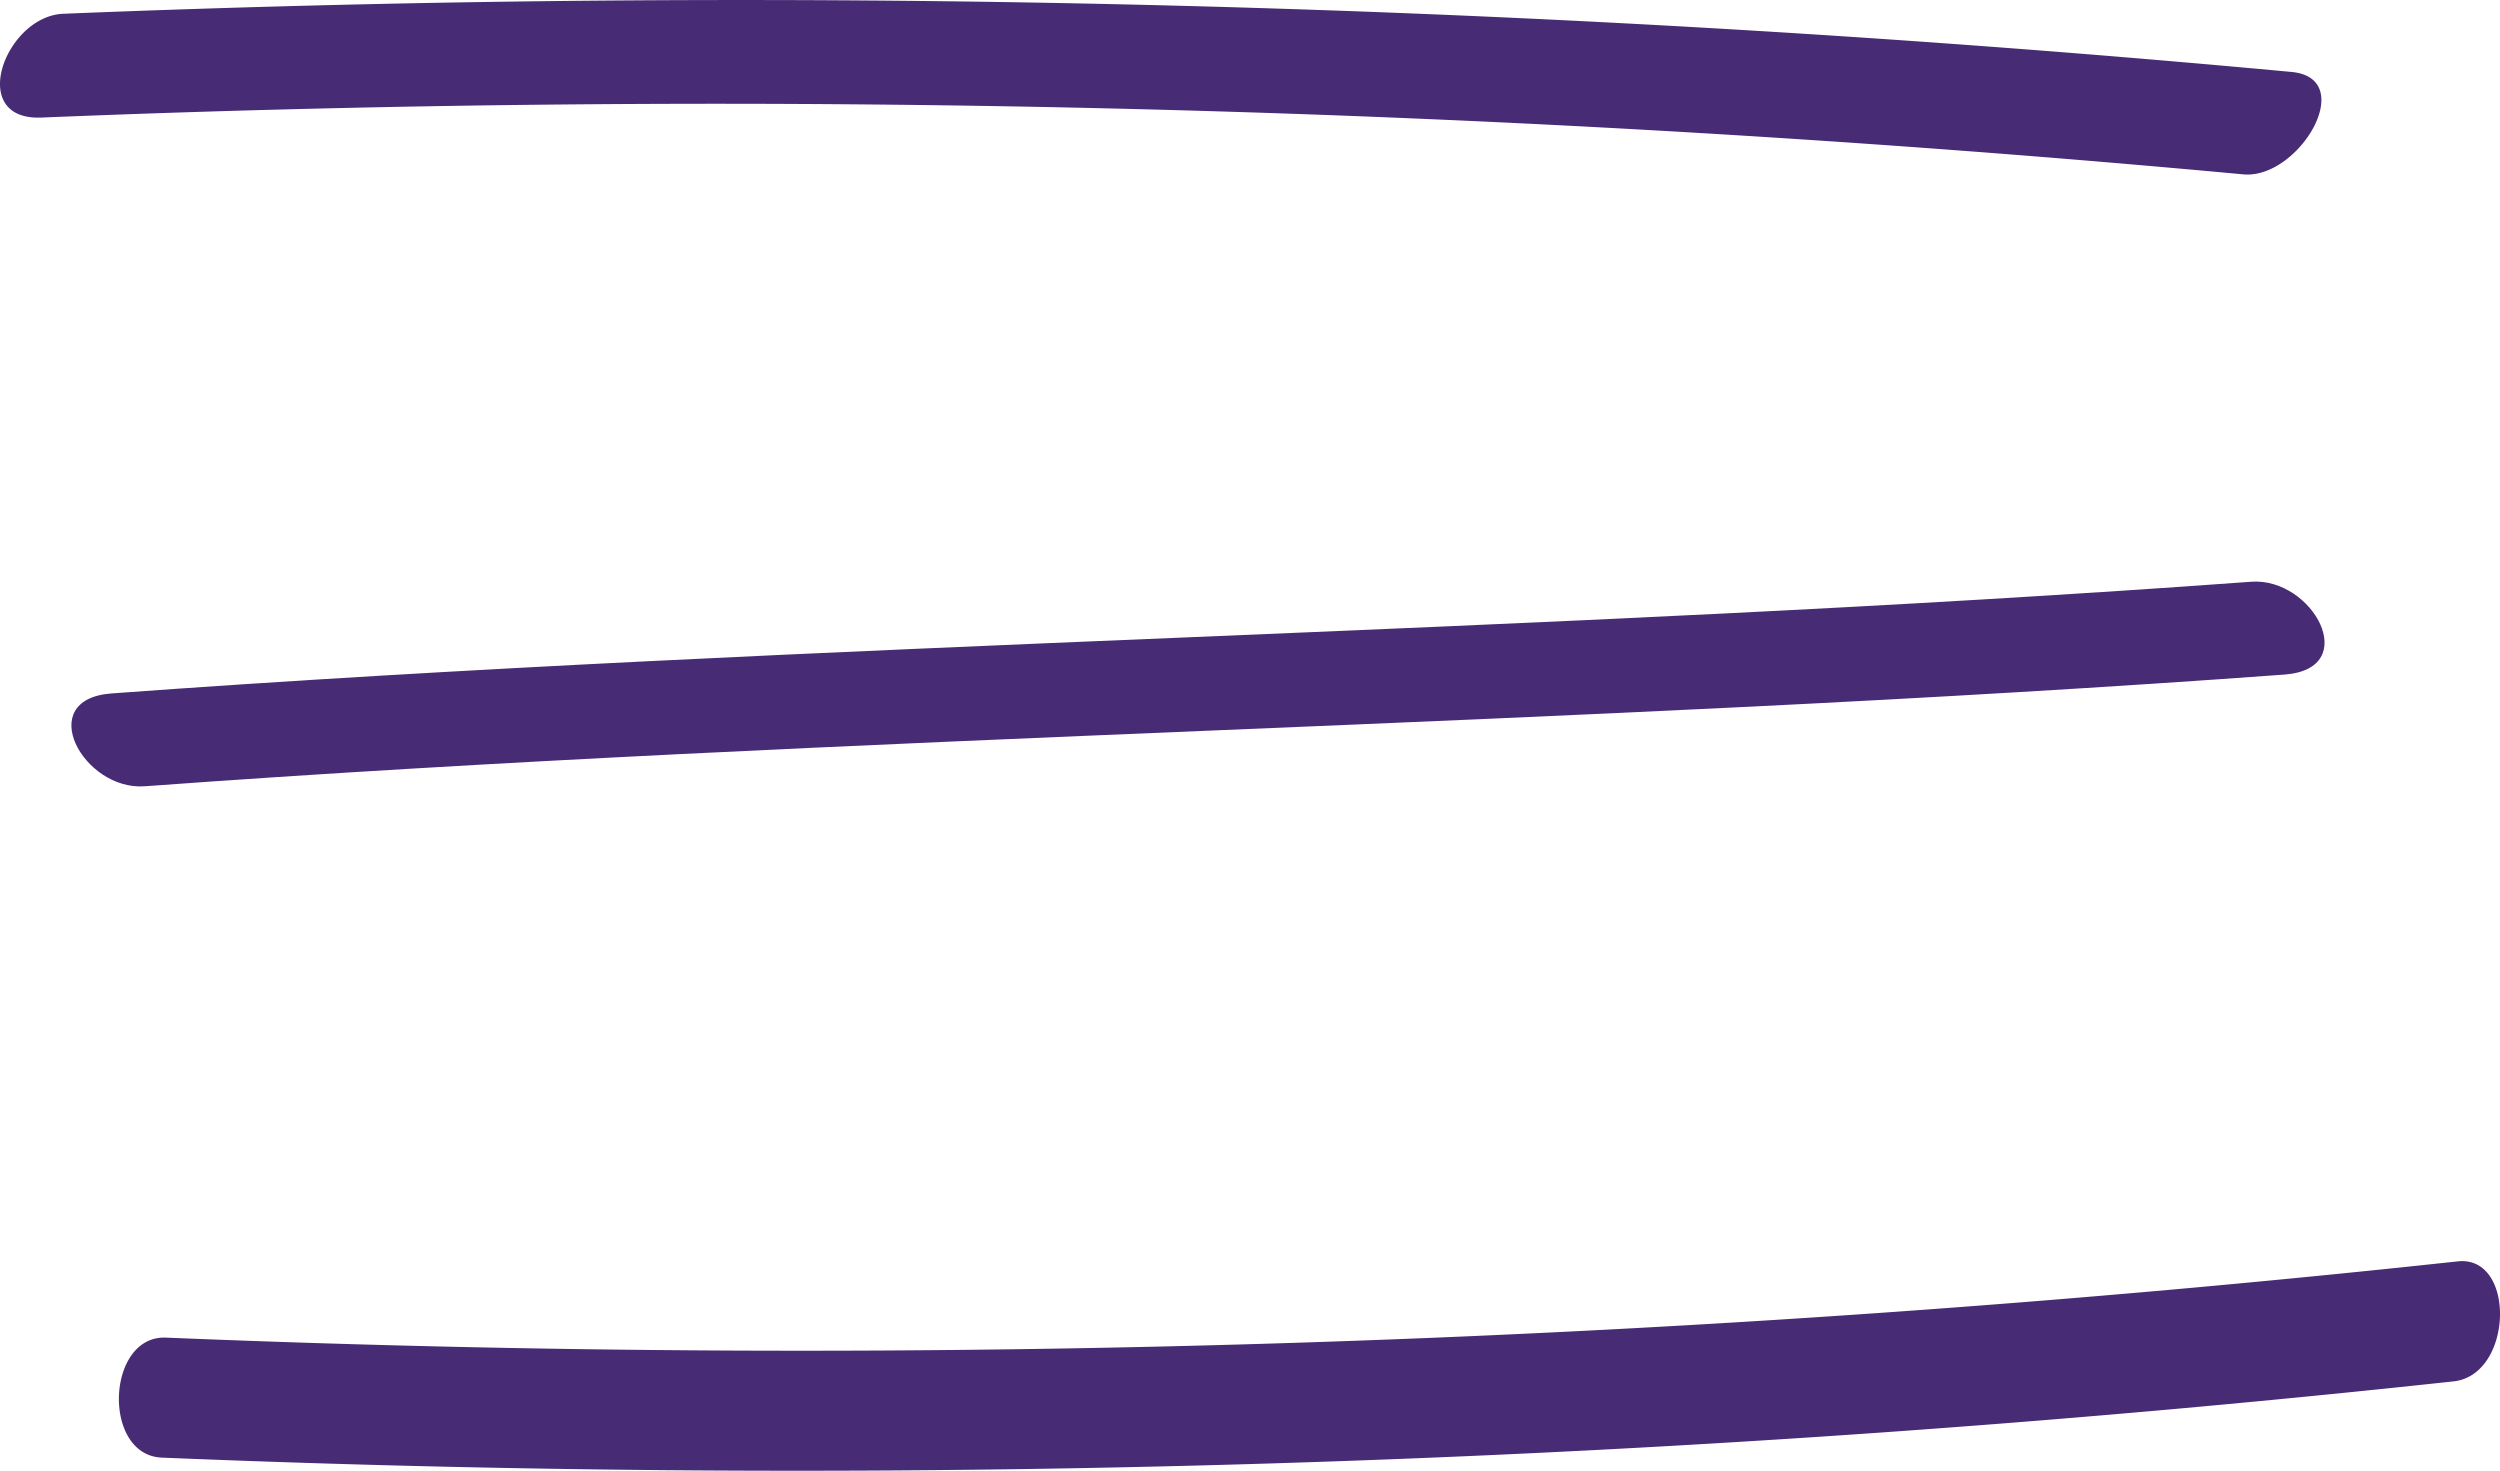 <svg xmlns="http://www.w3.org/2000/svg" xmlns:xlink="http://www.w3.org/1999/xlink" width="94.433" height="55.554" viewBox="0 0 94.433 55.554"><defs><clipPath id="a"><rect width="94.433" height="55.554" transform="translate(0 0)" fill="#472b74"></rect></clipPath></defs><g transform="translate(0 0)"><g clip-path="url(#a)"><path d="M1.559,4.441A624.778,624.778,0,0,1,84.731,6.586c2.1.2,4.38-3.632,1.82-3.869A632.359,632.359,0,0,0,2.391.52C.2.609-1.266,4.556,1.559,4.441" fill="#472b74"></path><path d="M5.467,29.7c26.911-1.972,53.911-2.248,80.822-4.219,2.956-.217,1.075-3.678-1.253-3.507-26.911,1.971-53.911,2.248-80.822,4.219-2.956.217-1.075,3.678,1.253,3.507" fill="#472b74"></path><path d="M6.112,55.059a581.638,581.638,0,0,0,86.567-2.88c2.26-.245,2.361-4.771.159-4.533a581.643,581.643,0,0,1-86.567,2.88c-2.26-.093-2.428,4.439-.159,4.533" fill="#472b74"></path></g></g></svg>